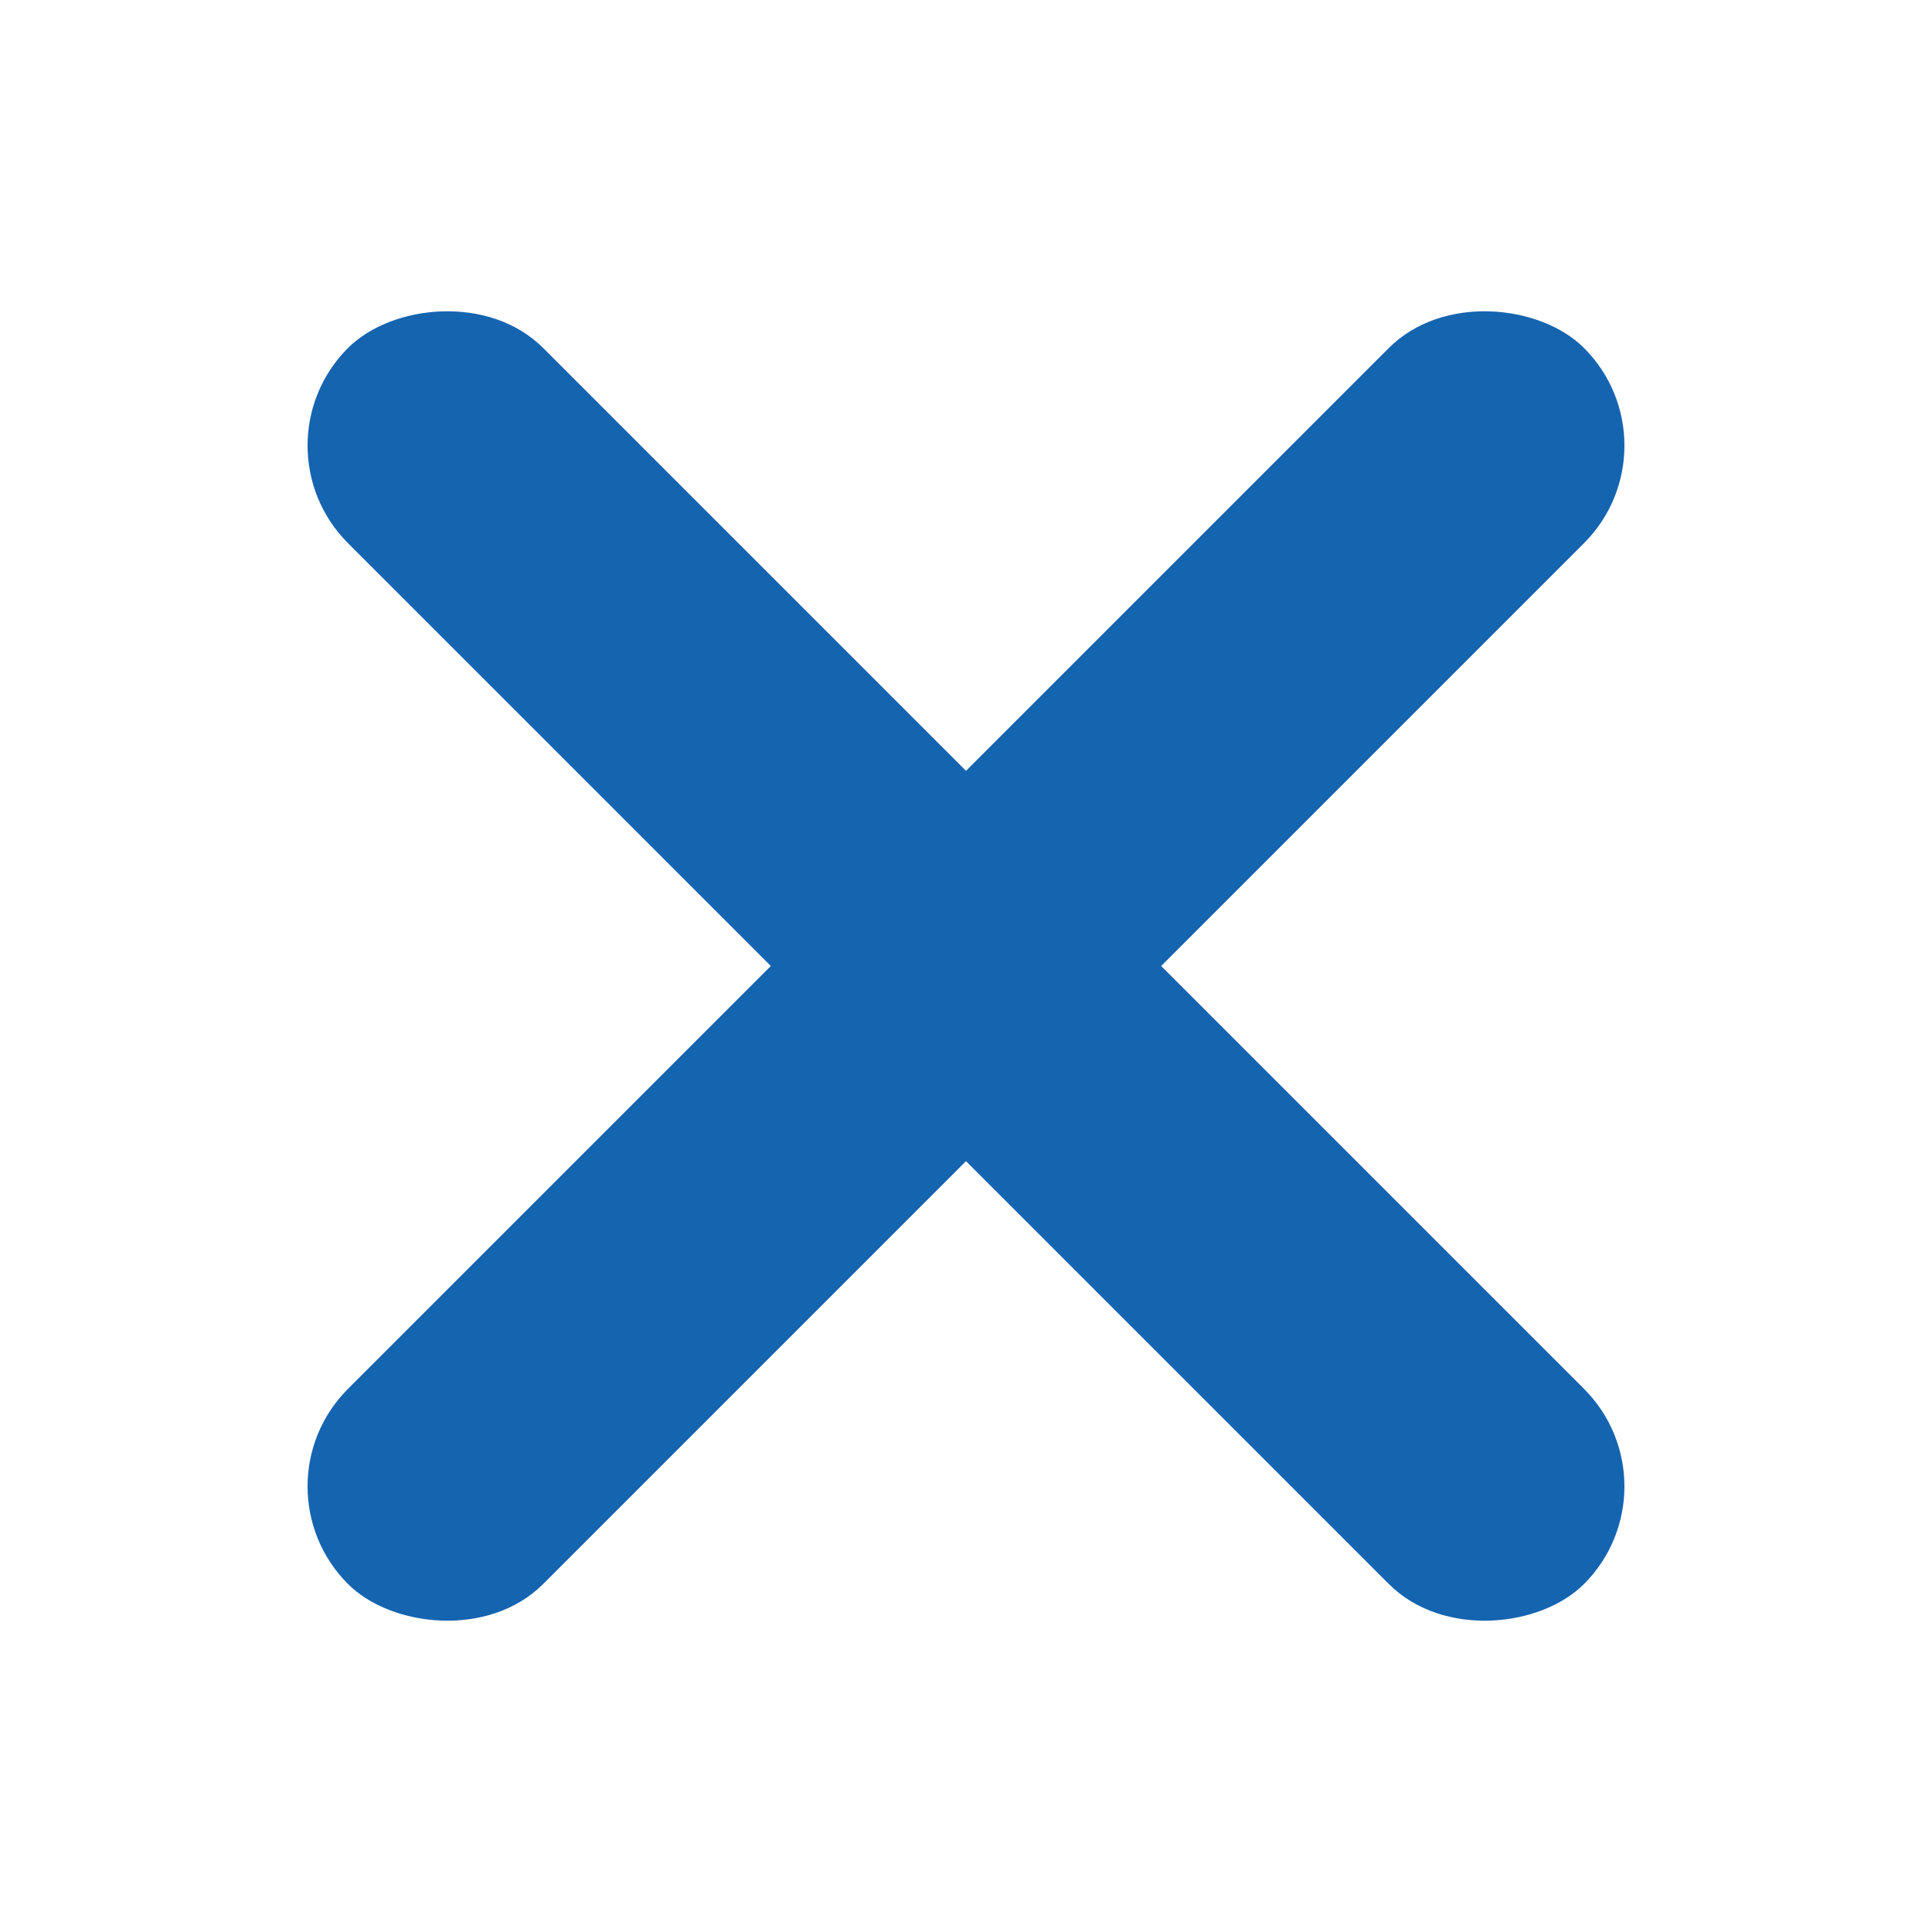 <?xml version="1.0" encoding="UTF-8"?>
<svg width="21px" height="21px" viewBox="0 0 21 21" version="1.1" xmlns="http://www.w3.org/2000/svg" xmlns:xlink="http://www.w3.org/1999/xlink">
    <title>gogoicon- app-daohang-2</title>
    <g id="页面-1" stroke="none" stroke-width="1" fill="none" fill-rule="evenodd">
        <g id="移动端-导航" transform="translate(-19, -84)" fill="#1564B0">
            <g id="顶部导航" transform="translate(0, 69)">
                <g id="编组" transform="translate(19.5, 15.5)">
                    <rect id="矩形备份" transform="translate(10, 10) rotate(-45) translate(-10, -10) " x="0.5" y="8.5" width="19" height="3" rx="1.5"></rect>
                    <rect id="矩形备份-2" transform="translate(10, 10) scale(-1, 1) rotate(-45) translate(-10, -10) " x="0.5" y="8.5" width="19" height="3" rx="1.5"></rect>
                </g>
            </g>
        </g>
    </g>
</svg>